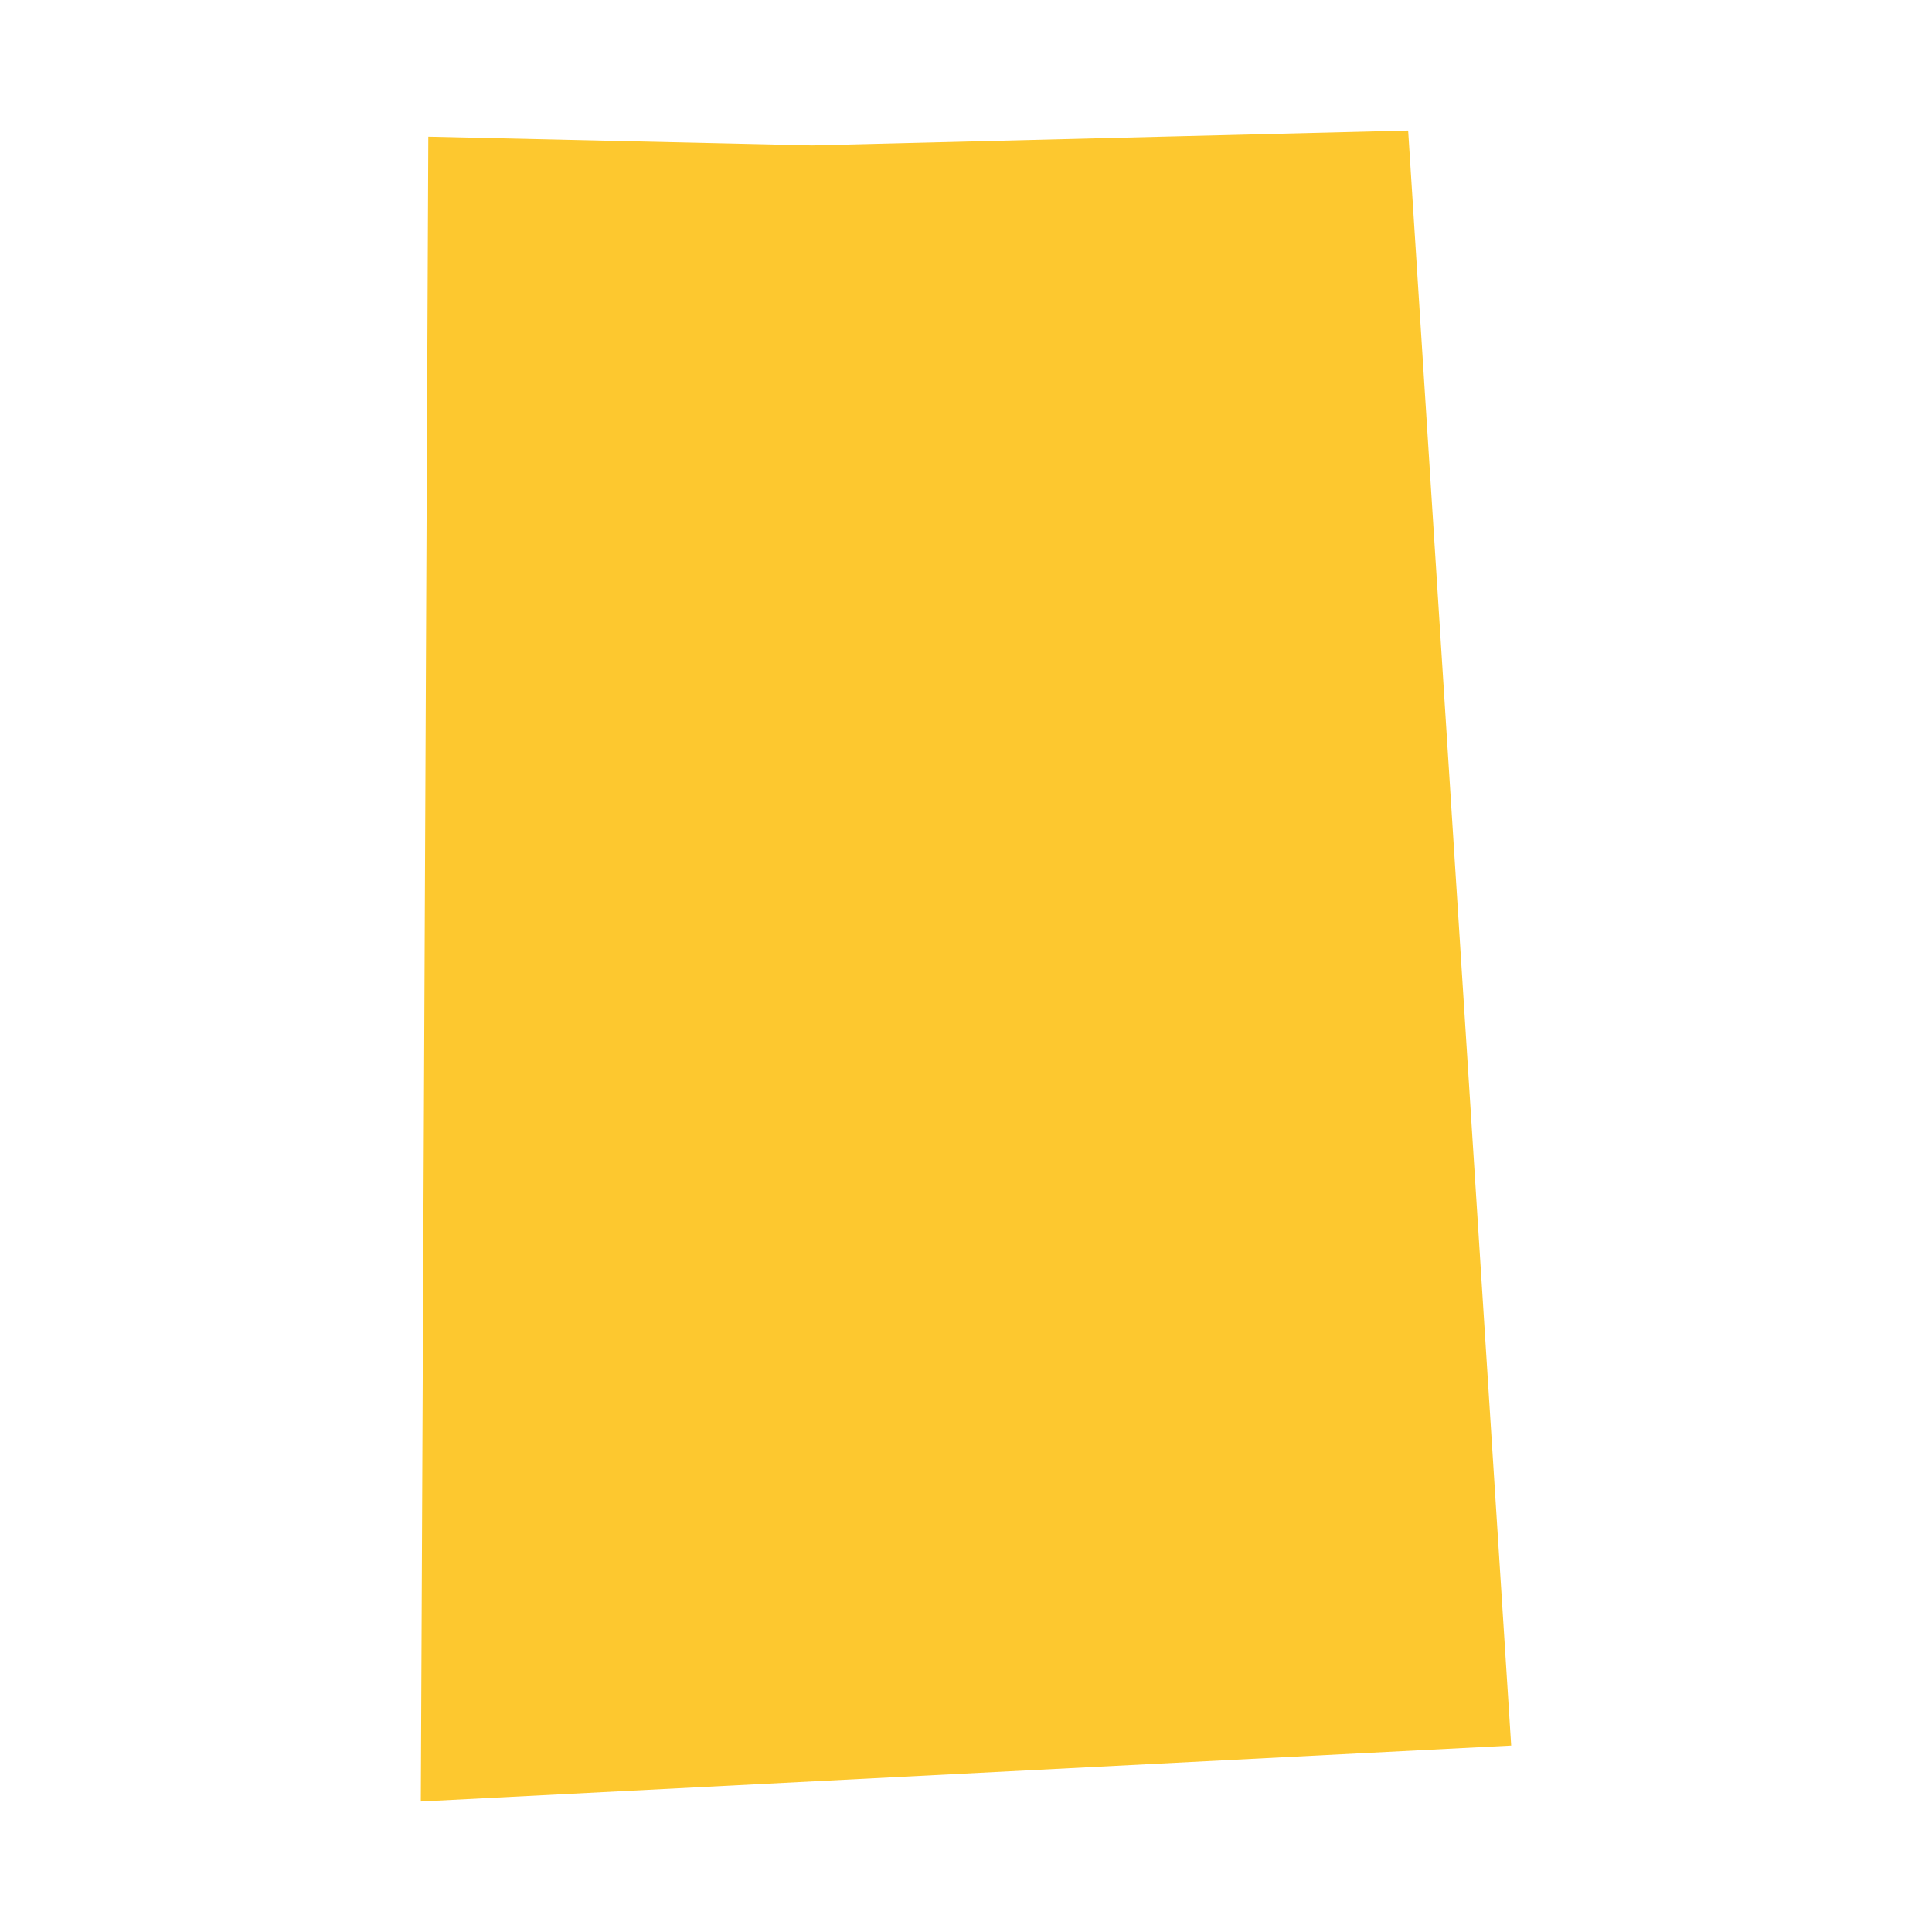 <svg xmlns="http://www.w3.org/2000/svg" fill="#fdc82f80" width="256" height="256" viewBox="-20 -20 207.055 296"><path d="M1.148,0.937 59.954,2.272 151.269,0 167.055,247.439 0,256 1.148,0.937Z"/></svg>